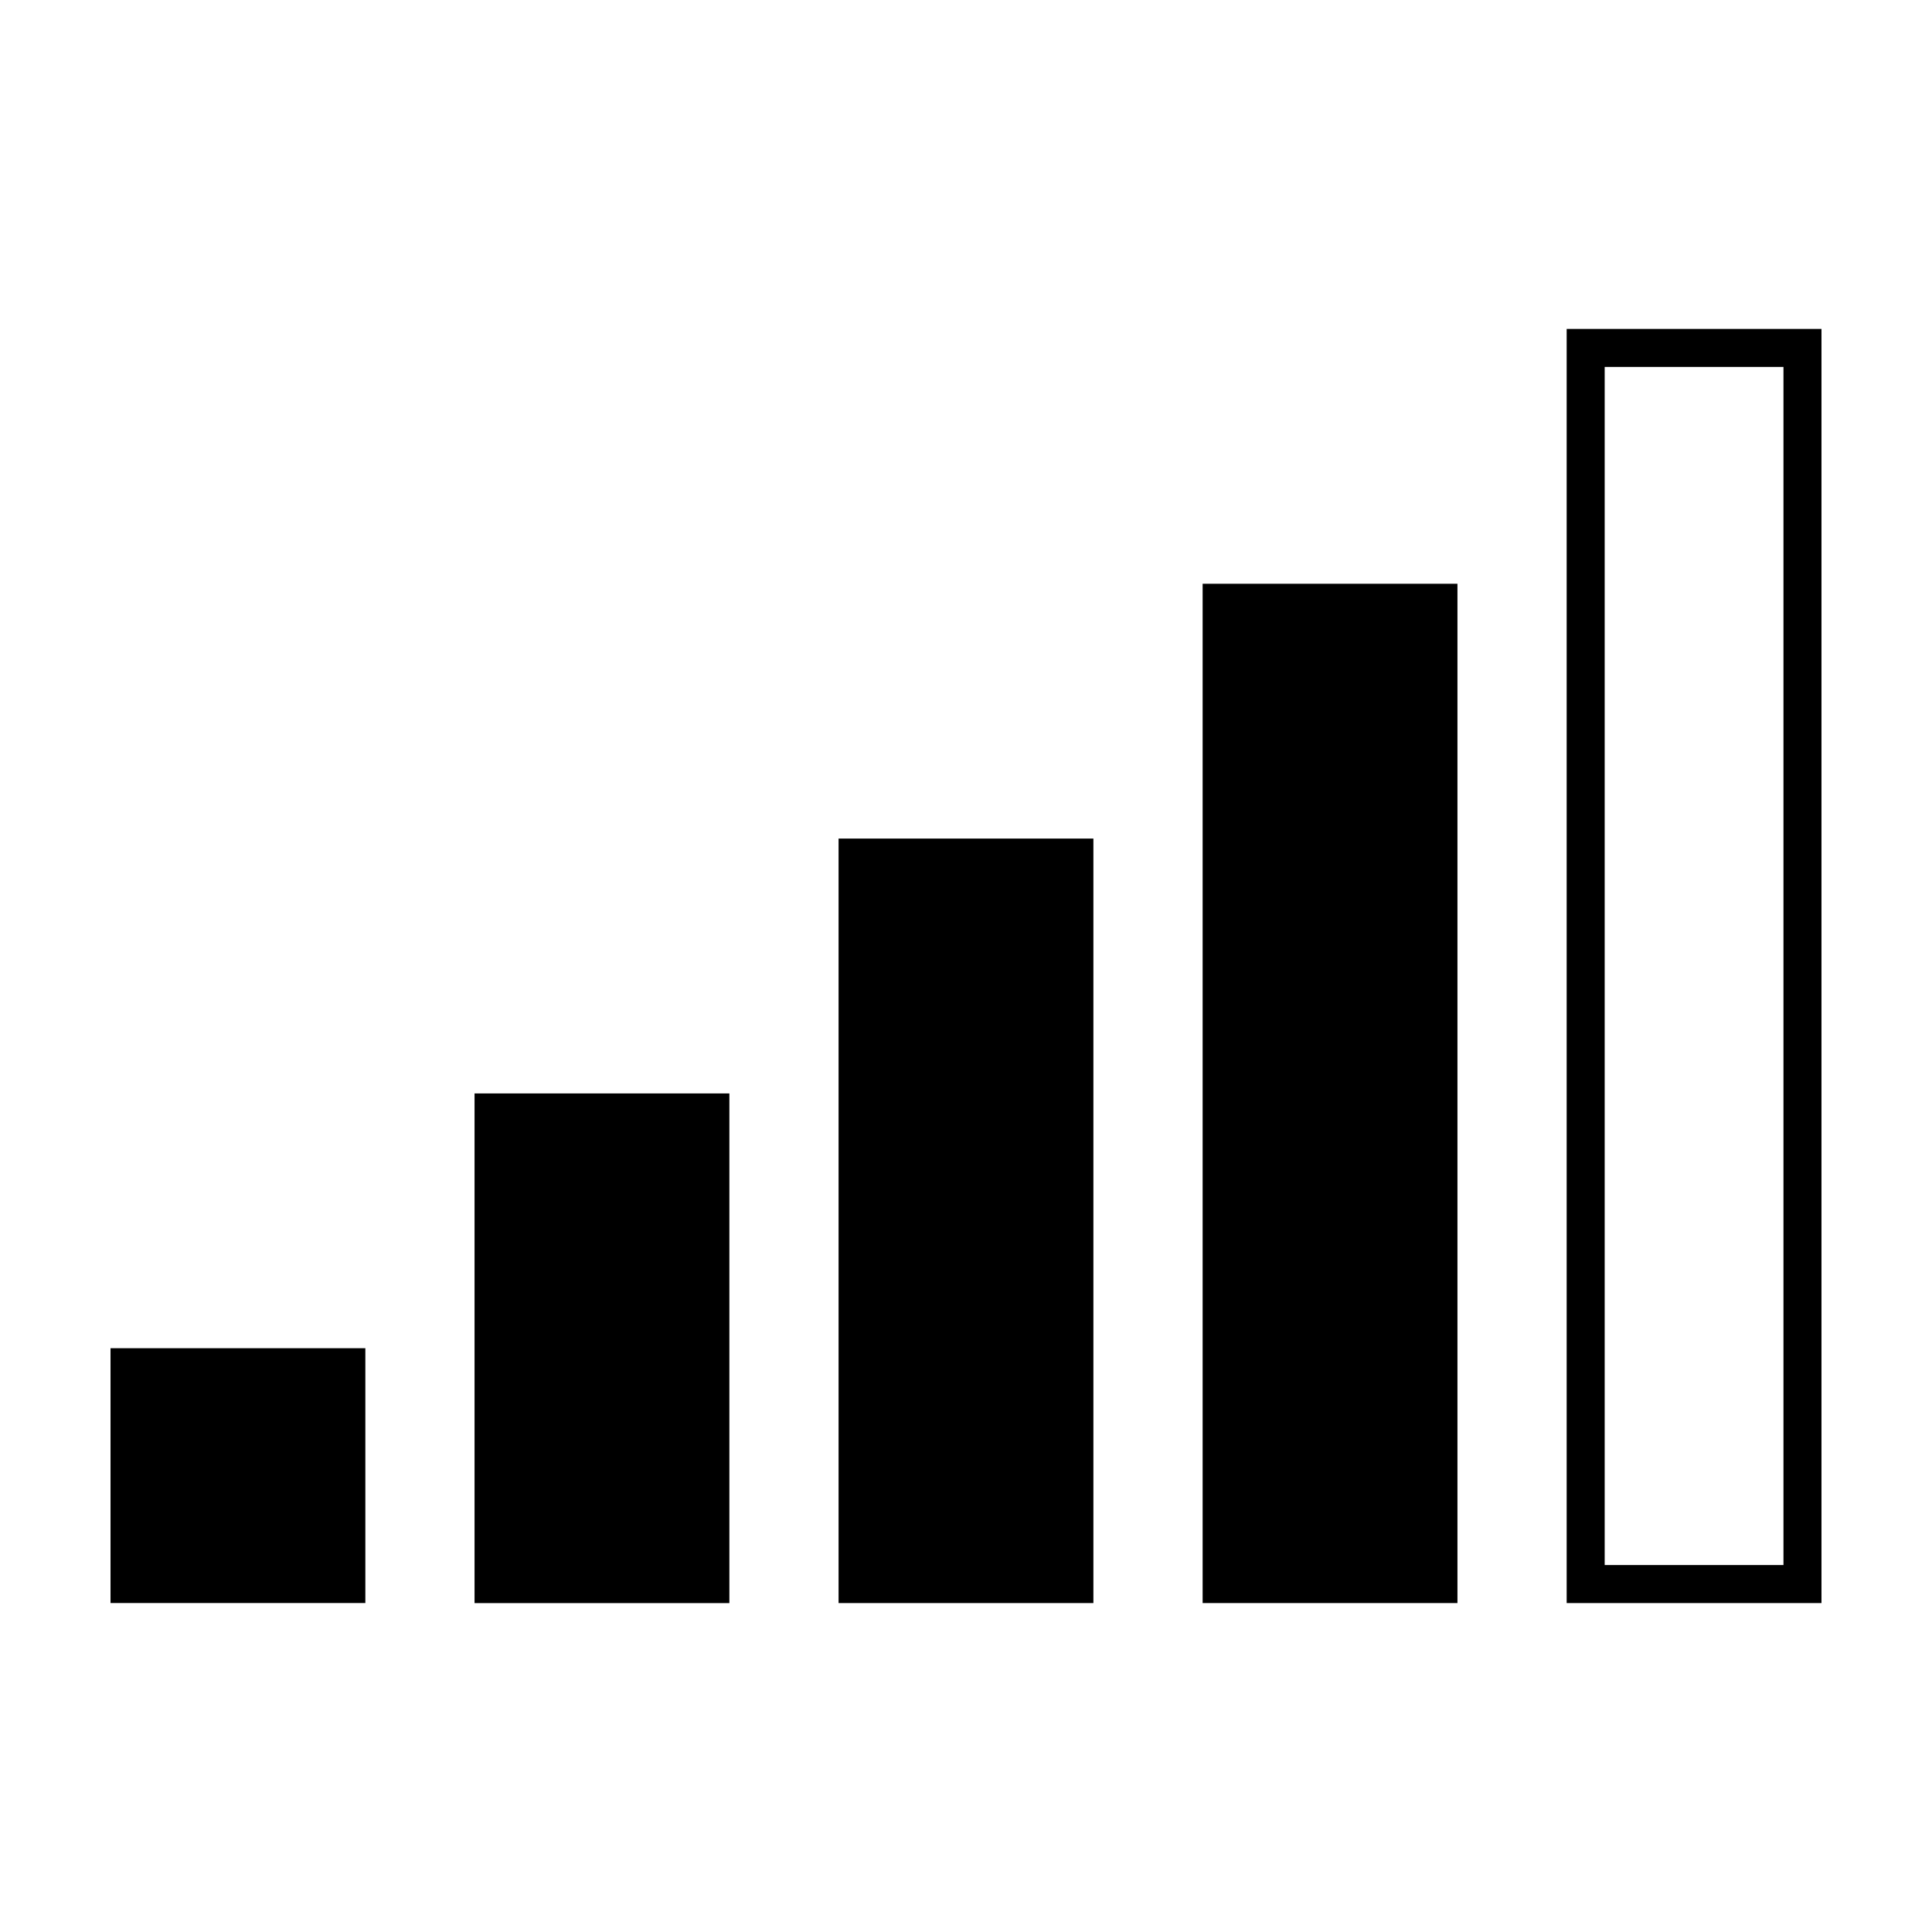 <?xml version="1.0" encoding="UTF-8"?>
<!-- Uploaded to: SVG Repo, www.svgrepo.com, Generator: SVG Repo Mixer Tools -->
<svg fill="#000000" width="800px" height="800px" version="1.1" viewBox="144 144 512 512" xmlns="http://www.w3.org/2000/svg">
 <g>
  <path d="m173.29 501.29h67.531v67.531h-67.531z"/>
  <path d="m269.76 433.77h67.531v135.07h-67.531z"/>
  <path d="m366.23 366.23h67.531v202.6h-67.531z"/>
  <path d="m462.71 298.7h67.527v270.13h-67.527z"/>
  <path d="m626.71 568.83h-67.527v-337.66h67.527zm-57.453-10.078h47.379v-317.51h-47.379z"/>
 </g>
</svg>